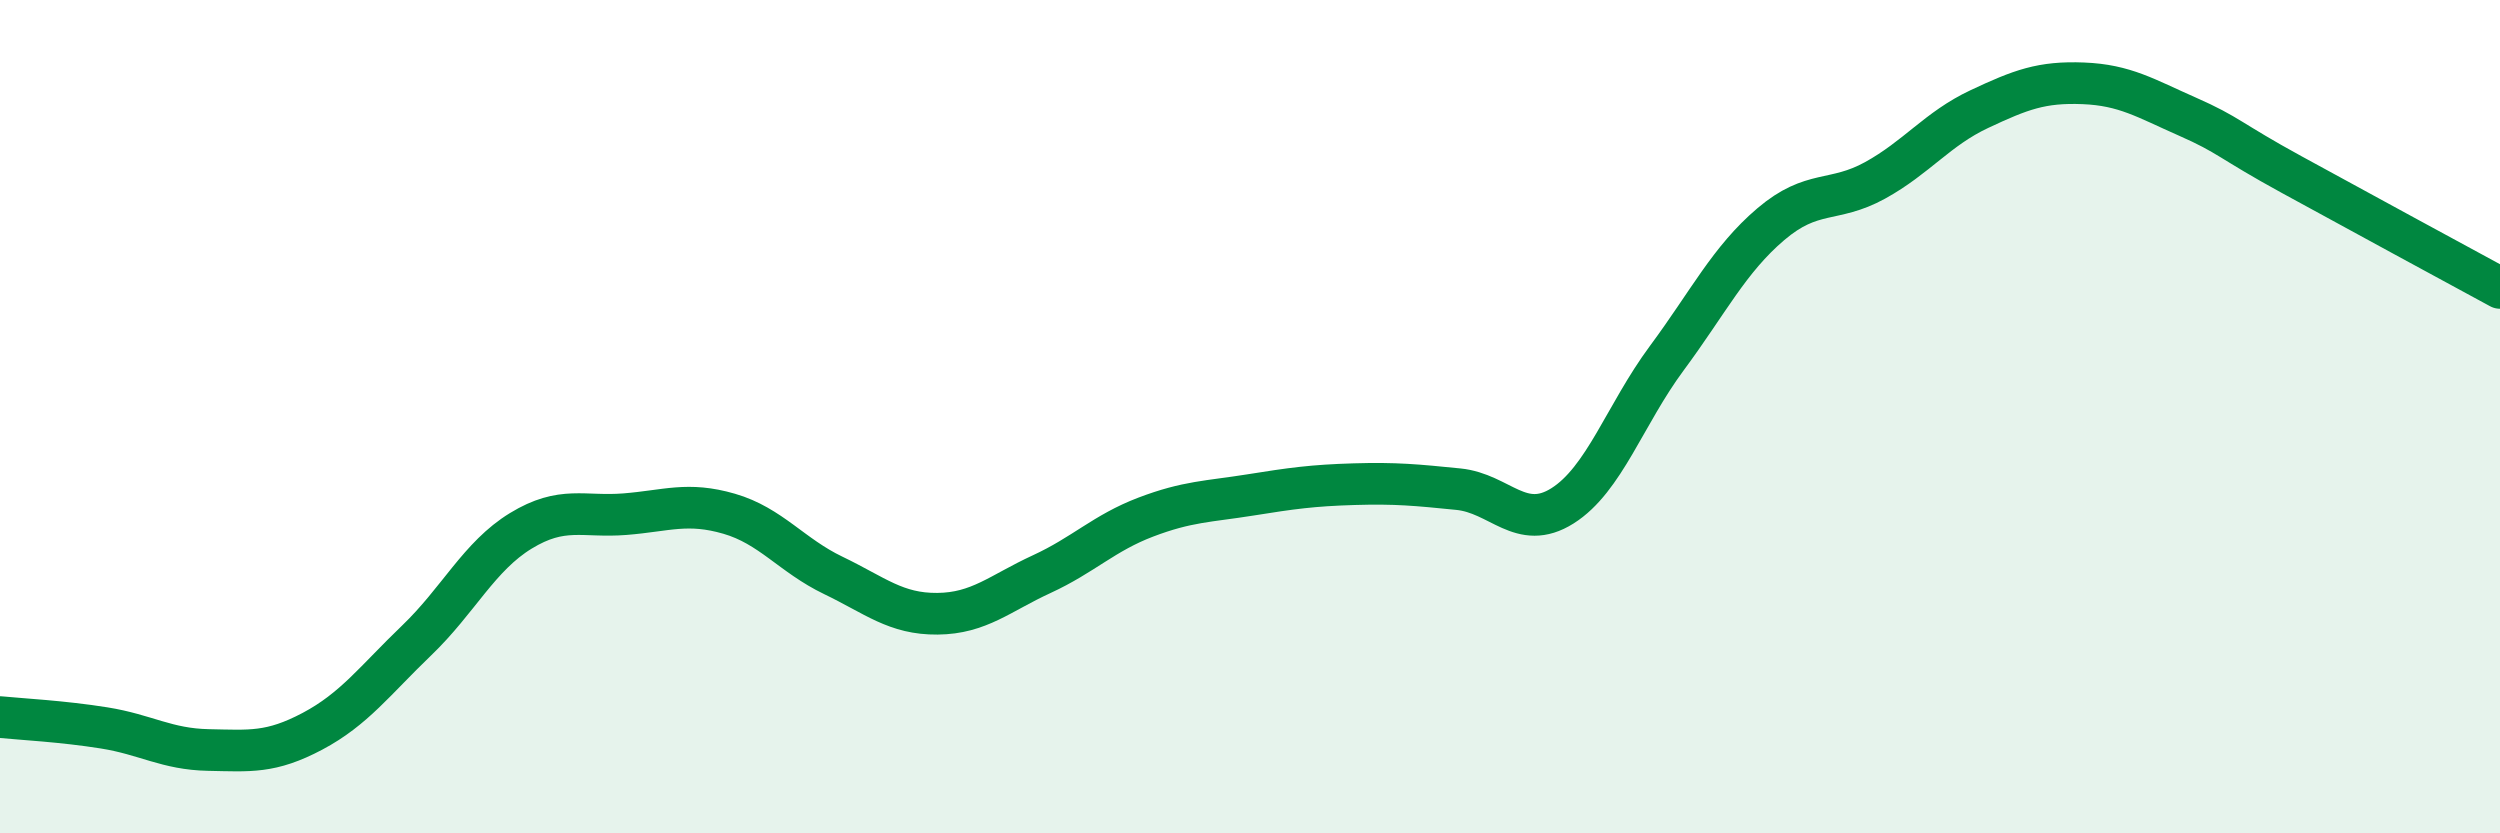 
    <svg width="60" height="20" viewBox="0 0 60 20" xmlns="http://www.w3.org/2000/svg">
      <path
        d="M 0,17.21 C 0.5,17.26 1.5,17.31 2.5,17.47 C 3.5,17.63 4,17.98 5,18 C 6,18.02 6.5,18.08 7.5,17.55 C 8.5,17.02 9,16.33 10,15.37 C 11,14.41 11.5,13.35 12.5,12.74 C 13.5,12.13 14,12.42 15,12.34 C 16,12.26 16.5,12.04 17.5,12.33 C 18.5,12.62 19,13.33 20,13.81 C 21,14.29 21.5,14.74 22.5,14.73 C 23.5,14.72 24,14.24 25,13.78 C 26,13.32 26.5,12.79 27.5,12.41 C 28.5,12.03 29,12.04 30,11.88 C 31,11.72 31.5,11.65 32.5,11.62 C 33.5,11.59 34,11.64 35,11.74 C 36,11.84 36.5,12.77 37.5,12.14 C 38.5,11.51 39,9.95 40,8.6 C 41,7.25 41.5,6.23 42.5,5.38 C 43.5,4.53 44,4.88 45,4.33 C 46,3.78 46.5,3.09 47.5,2.62 C 48.5,2.15 49,1.96 50,2 C 51,2.04 51.5,2.36 52.5,2.8 C 53.5,3.24 53.5,3.37 55,4.19 C 56.5,5.01 59,6.37 60,6.91L60 20L0 20Z"
        fill="#008740"
        opacity="0.1"
        stroke-linecap="round"
        stroke-linejoin="round"
      />
      <path
        d="M 0,17.21 C 0.5,17.26 1.5,17.31 2.5,17.47 C 3.5,17.63 4,17.98 5,18 C 6,18.02 6.5,18.08 7.5,17.55 C 8.5,17.02 9,16.33 10,15.37 C 11,14.41 11.5,13.35 12.5,12.74 C 13.5,12.13 14,12.42 15,12.34 C 16,12.26 16.5,12.04 17.5,12.33 C 18.5,12.62 19,13.33 20,13.81 C 21,14.29 21.5,14.74 22.5,14.73 C 23.5,14.72 24,14.24 25,13.78 C 26,13.32 26.5,12.79 27.5,12.41 C 28.5,12.03 29,12.04 30,11.88 C 31,11.72 31.5,11.65 32.5,11.62 C 33.5,11.59 34,11.64 35,11.74 C 36,11.84 36.5,12.77 37.5,12.14 C 38.5,11.51 39,9.95 40,8.6 C 41,7.25 41.5,6.23 42.5,5.38 C 43.5,4.53 44,4.88 45,4.33 C 46,3.78 46.5,3.09 47.5,2.62 C 48.5,2.15 49,1.96 50,2 C 51,2.04 51.5,2.36 52.5,2.8 C 53.5,3.24 53.5,3.37 55,4.19 C 56.5,5.01 59,6.37 60,6.91"
        stroke="#008740"
        stroke-width="1"
        fill="none"
        stroke-linecap="round"
        stroke-linejoin="round"
      />
    </svg>
  